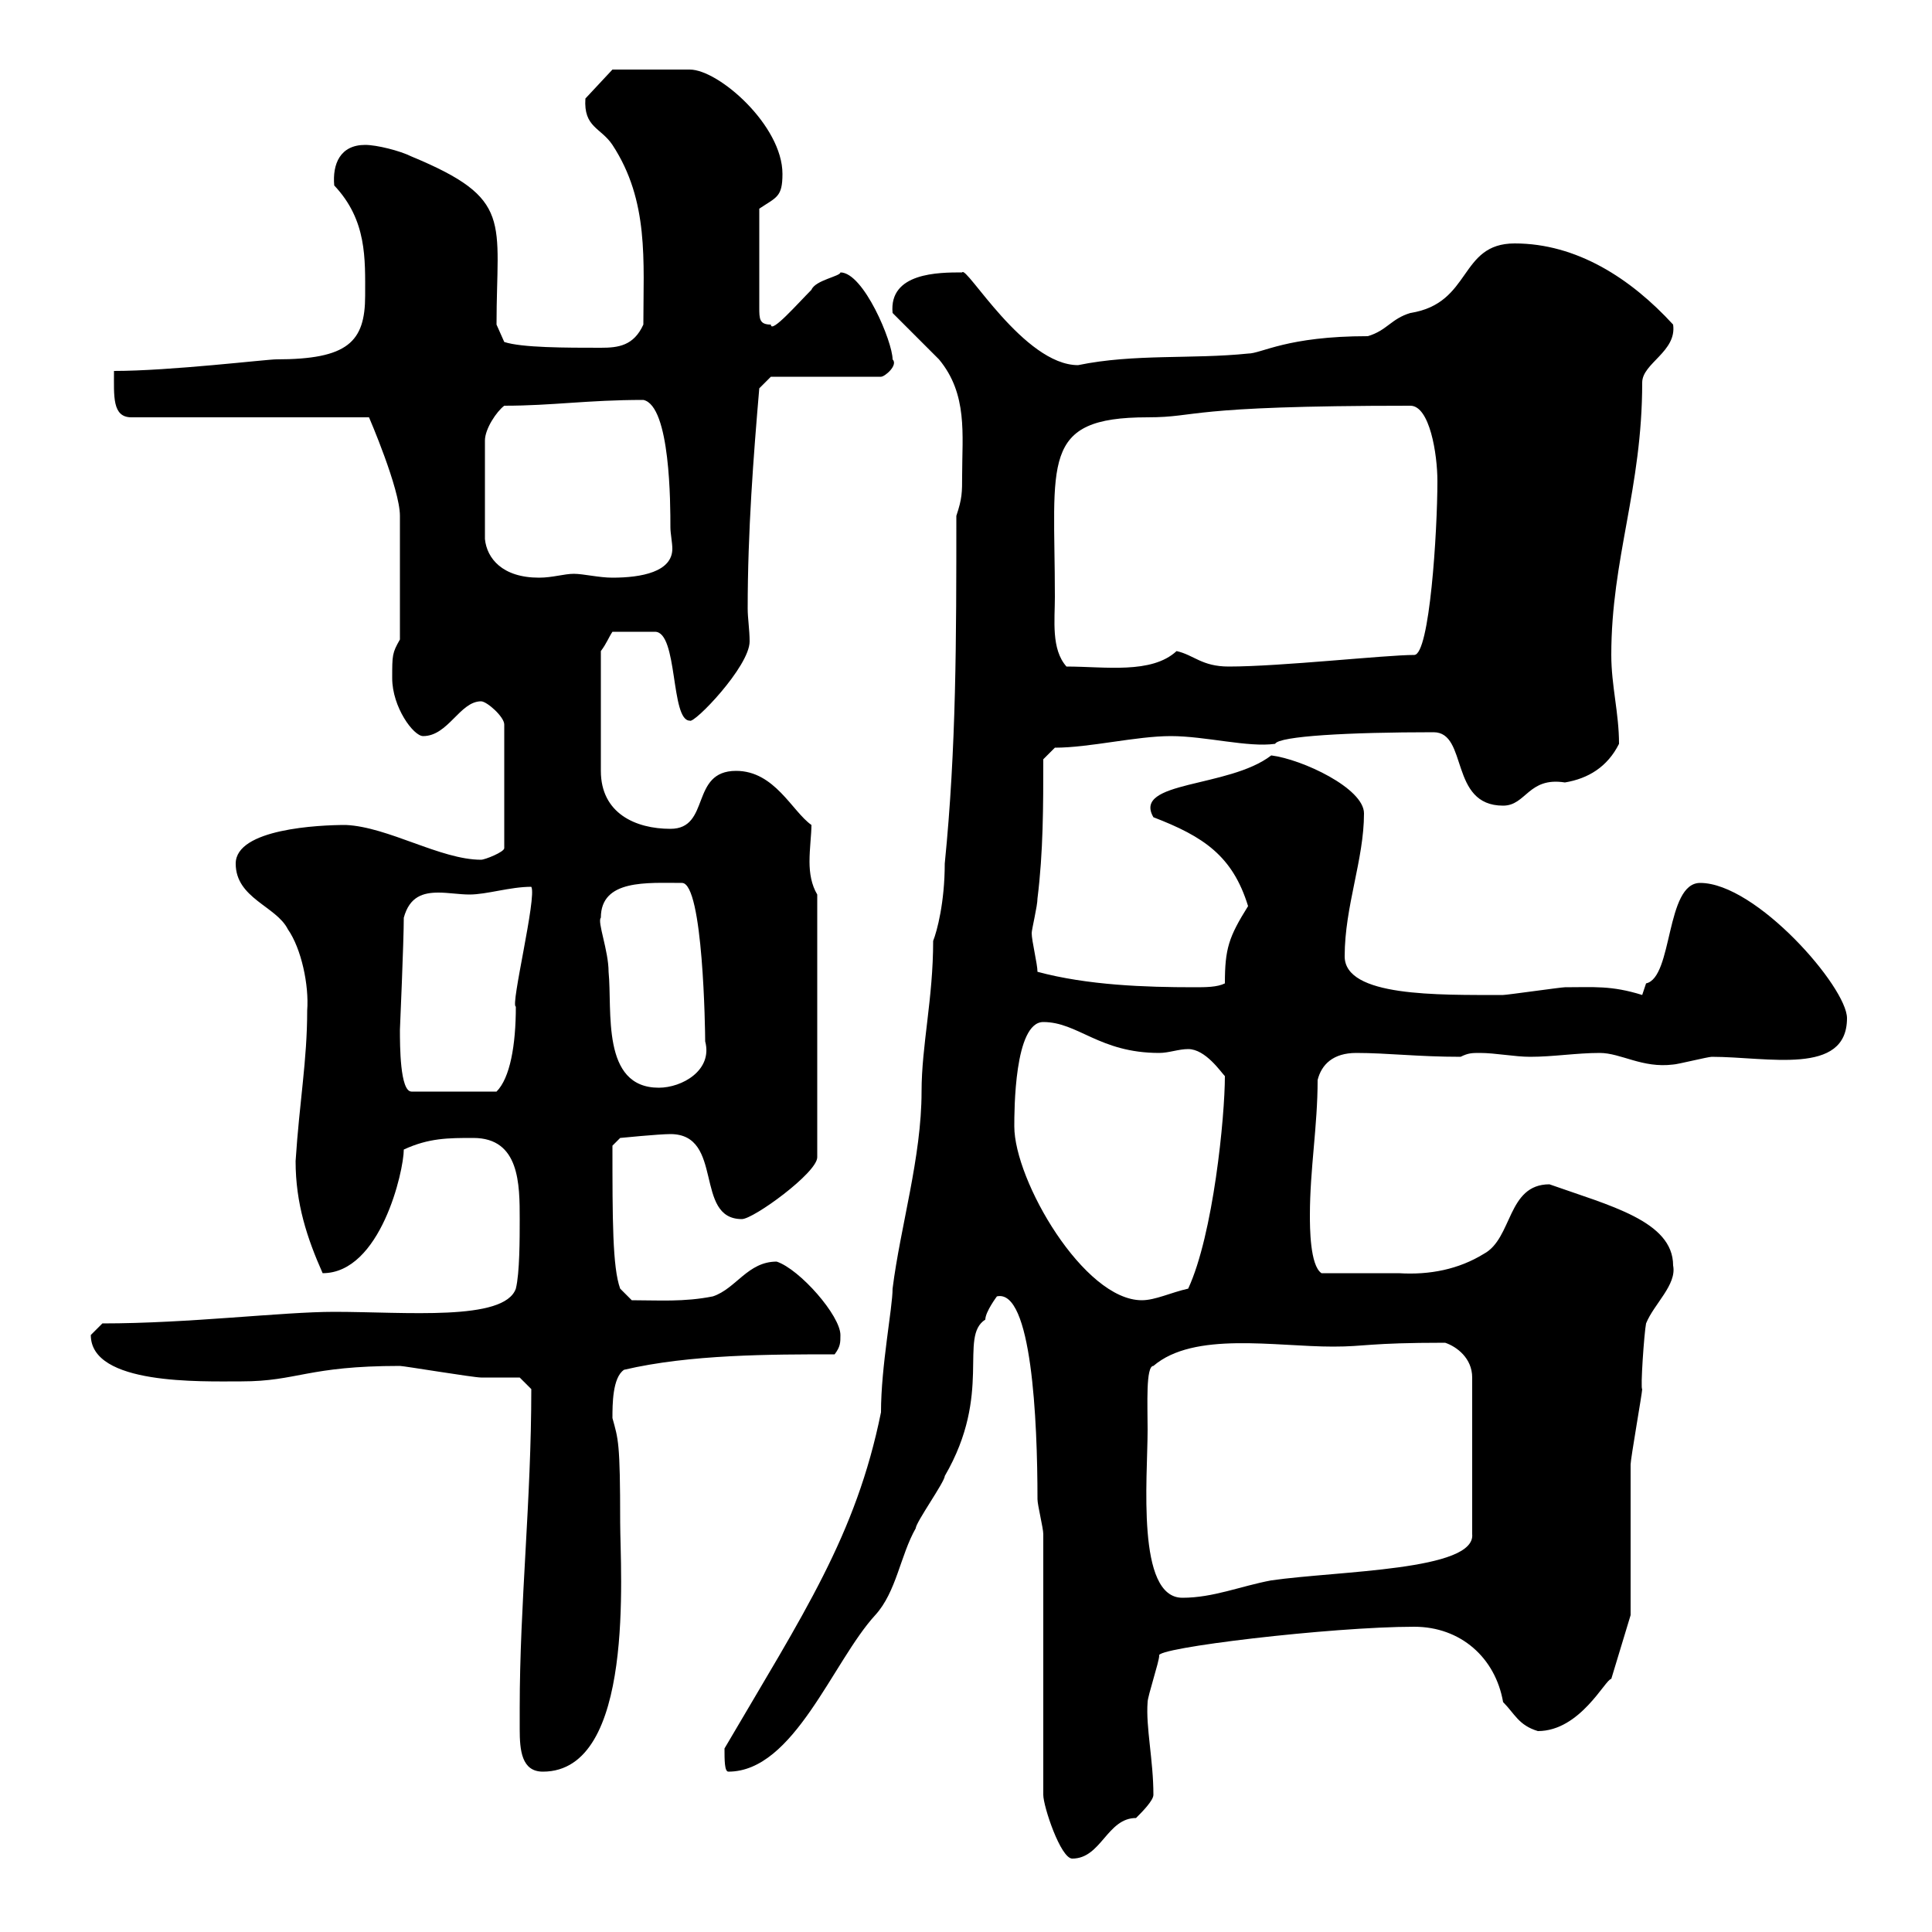 <svg xmlns="http://www.w3.org/2000/svg" xmlns:xlink="http://www.w3.org/1999/xlink" width="300" height="300"><path d="M162 238.20L162 278.70C162 280.50 164.70 288.60 166.50 288.60C171 288.60 171.90 282.30 176.40 282.30C177.30 281.40 179.10 279.60 179.10 278.70C179.10 273.30 177.90 268.20 178.20 264.30C178.20 263.40 180 258 180 257.10C179.10 255.90 206.70 252.60 219.60 252.60C226.80 252.60 232.20 257.40 233.40 264.30C235.20 266.10 235.80 267.90 238.80 268.80C245.40 268.80 249.30 260.70 250.20 260.70L253.20 250.80C253.20 247.20 253.20 231 253.20 227.40C253.20 226.50 255 216.30 255 215.70C254.70 215.70 255.30 207 255.60 205.50C256.80 202.50 260.40 199.50 259.80 196.50C259.80 189.60 249.90 187.20 240.60 183.90C234 183.90 234.90 192.30 230.40 194.70C226.50 197.10 222 198 217.20 197.70C213.30 197.70 209.70 197.70 205.20 197.70C203.40 196.50 203.40 190.50 203.40 188.70C203.40 181.50 204.60 174.90 204.60 167.70C205.20 165.30 207 163.50 210.60 163.50C215.40 163.50 220.20 164.10 226.80 164.10C228 163.50 228.60 163.50 229.80 163.50C232.20 163.50 235.20 164.10 237.60 164.10C241.20 164.10 244.80 163.50 248.40 163.50C251.70 163.50 255 165.90 259.80 165.30C260.40 165.30 265.20 164.10 265.80 164.10C274.50 164.10 286.80 167.10 286.80 158.10C286.80 153.30 272.70 137.10 264 137.10C258.60 137.10 259.80 151.80 255.60 152.70C255.60 152.70 255 154.50 255 154.50C250.20 153 247.50 153.30 243 153.30C242.40 153.30 234 154.50 233.40 154.50C223.20 154.50 208.80 154.80 208.80 148.50C208.80 140.70 211.80 133.50 211.80 126.30C211.80 122.40 202.20 117.90 197.40 117.30C190.80 122.40 175.80 121.20 179.10 126.90C186.90 129.90 191.40 132.90 193.80 140.70C190.80 145.50 190.20 147.30 190.20 152.70C189 153.30 187.20 153.30 185.40 153.30C177.90 153.30 168.90 153 161.10 150.90C161.10 149.70 160.20 146.10 160.20 144.90C160.20 144.30 161.10 140.70 161.10 139.50C162 132.30 162 125.10 162 117.90L163.80 116.10C169.20 116.10 176.40 114.30 181.80 114.30C187.20 114.30 193.80 116.10 198 115.50C198.60 114.30 209.40 113.70 222.60 113.70C228 113.70 225 125.10 233.40 125.10C237 125.10 237.30 120.60 243 121.50C246.60 120.90 249.60 119.10 251.40 115.50C251.40 110.70 250.20 106.50 250.20 101.70C250.20 86.70 255 75.90 255 59.40C255 56.40 260.40 54.60 259.80 50.40C253.20 43.20 244.80 37.80 235.20 37.80C226.50 37.80 228.60 47.10 219 48.60C216 49.50 215.40 51.30 212.40 52.20C199.80 52.20 195.90 54.90 193.80 54.90C185.10 55.80 176.10 54.90 167.40 56.70C159 56.70 150 41.10 149.40 42.30C145.80 42.30 138 42.30 138.60 48.60C139.50 49.50 144.90 54.90 145.80 55.80C150.30 61.20 149.40 67.50 149.40 73.80C149.40 76.50 149.40 77.40 148.50 80.10C148.50 99.30 148.50 116.10 146.70 134.10C146.70 140.10 145.50 144.60 144.90 146.10C144.90 155.10 143.10 162.30 143.10 169.50C143.10 179.70 139.80 190.50 138.60 200.10C138.60 203.10 136.80 212.10 136.80 219.30C132.90 238.50 124.80 250.50 112.50 271.50C112.50 273.30 112.50 275.10 113.10 275.10C123.30 275.10 129.30 258 135.90 250.80C139.20 247.20 139.80 241.50 142.20 237.30C142.20 236.40 146.70 230.10 146.70 229.20C154.20 216.30 148.80 207.60 153 204.90C153 203.70 154.80 201.30 154.80 201.30C160.20 200.10 161.10 220.50 161.10 232.80C161.10 233.70 162 237.30 162 238.20ZM80.70 265.20C80.70 266.40 80.70 267.30 80.70 268.50C80.70 271.80 81 275.10 84.30 275.10C98.70 275.10 96.30 243.90 96.30 236.40C96.30 223.80 96 223.50 95.10 220.20C95.10 218.10 95.10 213.90 96.90 212.70C107.10 210.30 119.70 210.30 129.60 210.30C130.50 209.10 130.50 208.50 130.50 207.30C130.50 204.30 124.20 197.10 120.60 195.90C116.10 195.90 114.30 200.10 110.70 201.30C106.20 202.20 102.30 201.90 98.10 201.90L96.30 200.10C95.10 196.80 95.10 189.30 95.10 177.90L96.30 176.70C96.30 176.70 102.30 176.10 104.10 176.10C112.50 176.10 107.70 189.30 115.20 189.30C117 189.30 126.90 182.10 126.90 179.70L126.90 138.90C126 137.40 125.70 135.60 125.70 133.80C125.70 131.70 126 129.60 126 128.10C123 126 120.30 119.70 114.30 119.70C107.10 119.70 110.40 128.70 104.10 128.70C98.70 128.70 93.30 126.30 93.30 119.70L93.30 101.10C94.20 99.90 94.50 99 95.10 98.10L101.70 98.10C105.30 98.10 104.10 111.90 107.10 111.90C107.70 112.50 116.40 103.50 116.40 99.60C116.40 97.80 116.10 96 116.10 94.50C116.10 82.50 117 70.80 117.90 60.30L119.70 58.50L136.80 58.50C137.40 58.50 139.50 56.70 138.60 55.80C138.60 53.10 134.10 42.30 130.50 42.30C130.50 42.90 126.60 43.50 126 45C123.90 47.10 119.70 51.90 119.70 50.40C117.90 50.40 117.90 49.50 117.90 47.70L117.90 32.40C120.60 30.60 121.50 30.60 121.50 27C121.50 19.50 111.60 10.80 107.10 10.80C103.50 10.80 96.30 10.80 95.10 10.80L90.90 15.30C90.60 19.80 93.30 19.80 95.10 22.50C100.80 31.20 99.90 40.50 99.90 50.40C98.40 53.70 96 54 93.30 54C87.90 54 81 54 78.30 53.10L77.10 50.40C77.10 34.20 79.80 30.90 63.90 24.30C62.10 23.40 58.50 22.50 56.70 22.50C52.80 22.50 51.60 25.50 51.90 28.80C57 34.20 56.70 40.20 56.70 45.90C56.70 53.10 54 55.80 42.90 55.80C41.40 55.80 26.40 57.60 17.70 57.60C17.70 61.50 17.40 64.80 20.40 64.80L57.30 64.80C57.30 64.80 62.10 75.90 62.10 80.10L62.10 99.30C60.90 101.40 60.90 101.70 60.90 105.30C60.90 109.80 64.20 114.30 65.70 114.30C69.60 114.30 71.40 108.90 74.70 108.90C75.60 108.90 78.30 111.30 78.30 112.50L78.30 131.70C78.30 132.30 75.30 133.50 74.70 133.50C68.40 133.50 60.30 128.40 53.70 128.10C49.50 128.10 36.60 128.70 36.60 134.10C36.60 139.50 42.90 140.70 44.70 144.30C46.80 147.30 48 153 47.70 156.90C47.70 164.70 46.50 171 45.90 180.30C45.90 186.90 47.70 192.30 50.10 197.70C59.10 197.70 62.70 181.80 62.70 178.50C66.60 176.70 69.60 176.70 73.50 176.70C80.70 176.70 80.70 183.90 80.70 189.30C80.70 192.30 80.70 197.70 80.10 200.10C78.30 205.20 63 203.70 51.90 203.70C43.80 203.70 29.40 205.50 15.90 205.50C15.90 205.50 14.10 207.30 14.10 207.30C14.10 215.10 31.20 214.50 37.50 214.50C46.20 214.50 47.70 212.10 62.10 212.10C62.70 212.10 73.50 213.90 74.70 213.90C75.30 213.90 80.10 213.90 80.70 213.90L82.50 215.70C82.50 233.10 80.70 249 80.70 265.20ZM178.20 222C178.20 218.10 177.90 212.10 179.10 212.10C185.40 206.70 198 209.10 207 209.10C212.10 209.10 212.40 208.50 224.40 208.50C226.20 209.10 228.60 210.90 228.60 213.90L228.60 238.20C229.20 243.90 207.90 243.90 197.40 245.40C192.60 246.30 188.40 248.10 183.60 248.10C176.40 248.10 178.20 229.50 178.20 222ZM157.50 174.90C157.50 172.50 157.50 158.70 162 158.70C167.40 158.70 170.70 163.50 180 163.50C181.50 163.50 183 162.90 184.50 162.90C187.20 162.90 189.60 166.50 190.20 167.10C190.20 173.40 188.40 191.70 184.50 200.10C181.80 200.70 179.40 201.90 177.30 201.90C168.30 201.90 157.50 183.30 157.50 174.90ZM62.10 159.90C62.10 159.90 62.70 146.10 62.70 142.50C63.60 139.20 65.70 138.60 68.10 138.60C69.60 138.60 71.40 138.90 72.90 138.90C75.60 138.90 79.20 137.70 82.50 137.70C83.40 139.20 79.20 156.30 80.10 156.30C80.10 162.30 79.20 167.40 77.10 169.50L63.90 169.50C62.10 169.50 62.10 162.30 62.10 159.90ZM93.30 142.50C93.30 136.50 100.50 137.10 105.90 137.10C109.20 137.10 109.50 160.20 109.50 161.70C110.70 166.20 105.90 168.90 102.30 168.90C93.30 168.90 95.10 156.90 94.50 150.90C94.50 147.60 92.70 143.10 93.30 142.50ZM163.80 92.70C163.80 71.70 161.40 64.80 178.20 64.80C186.30 64.80 183.60 63 219 63C222 63 223.20 70.50 223.20 74.70C223.20 82.50 222 101.70 219.60 101.70C215.10 101.70 198.90 103.50 190.80 103.50C186.60 103.50 185.40 101.70 182.70 101.10C178.80 104.70 171.60 103.50 165.60 103.50C163.20 100.80 163.80 96.30 163.80 92.70ZM78.30 63C85.80 63 91.20 62.10 99.90 62.10C104.10 63 104.10 78.30 104.10 81.90C104.10 82.80 104.40 84.30 104.40 85.20C104.40 88.80 99.60 89.70 95.10 89.70C93 89.70 90.60 89.10 89.10 89.10C87.60 89.10 85.80 89.70 83.70 89.70C78 89.70 75.60 86.70 75.30 83.70L75.30 68.40C75.30 66.60 77.10 63.90 78.30 63Z"/></svg>